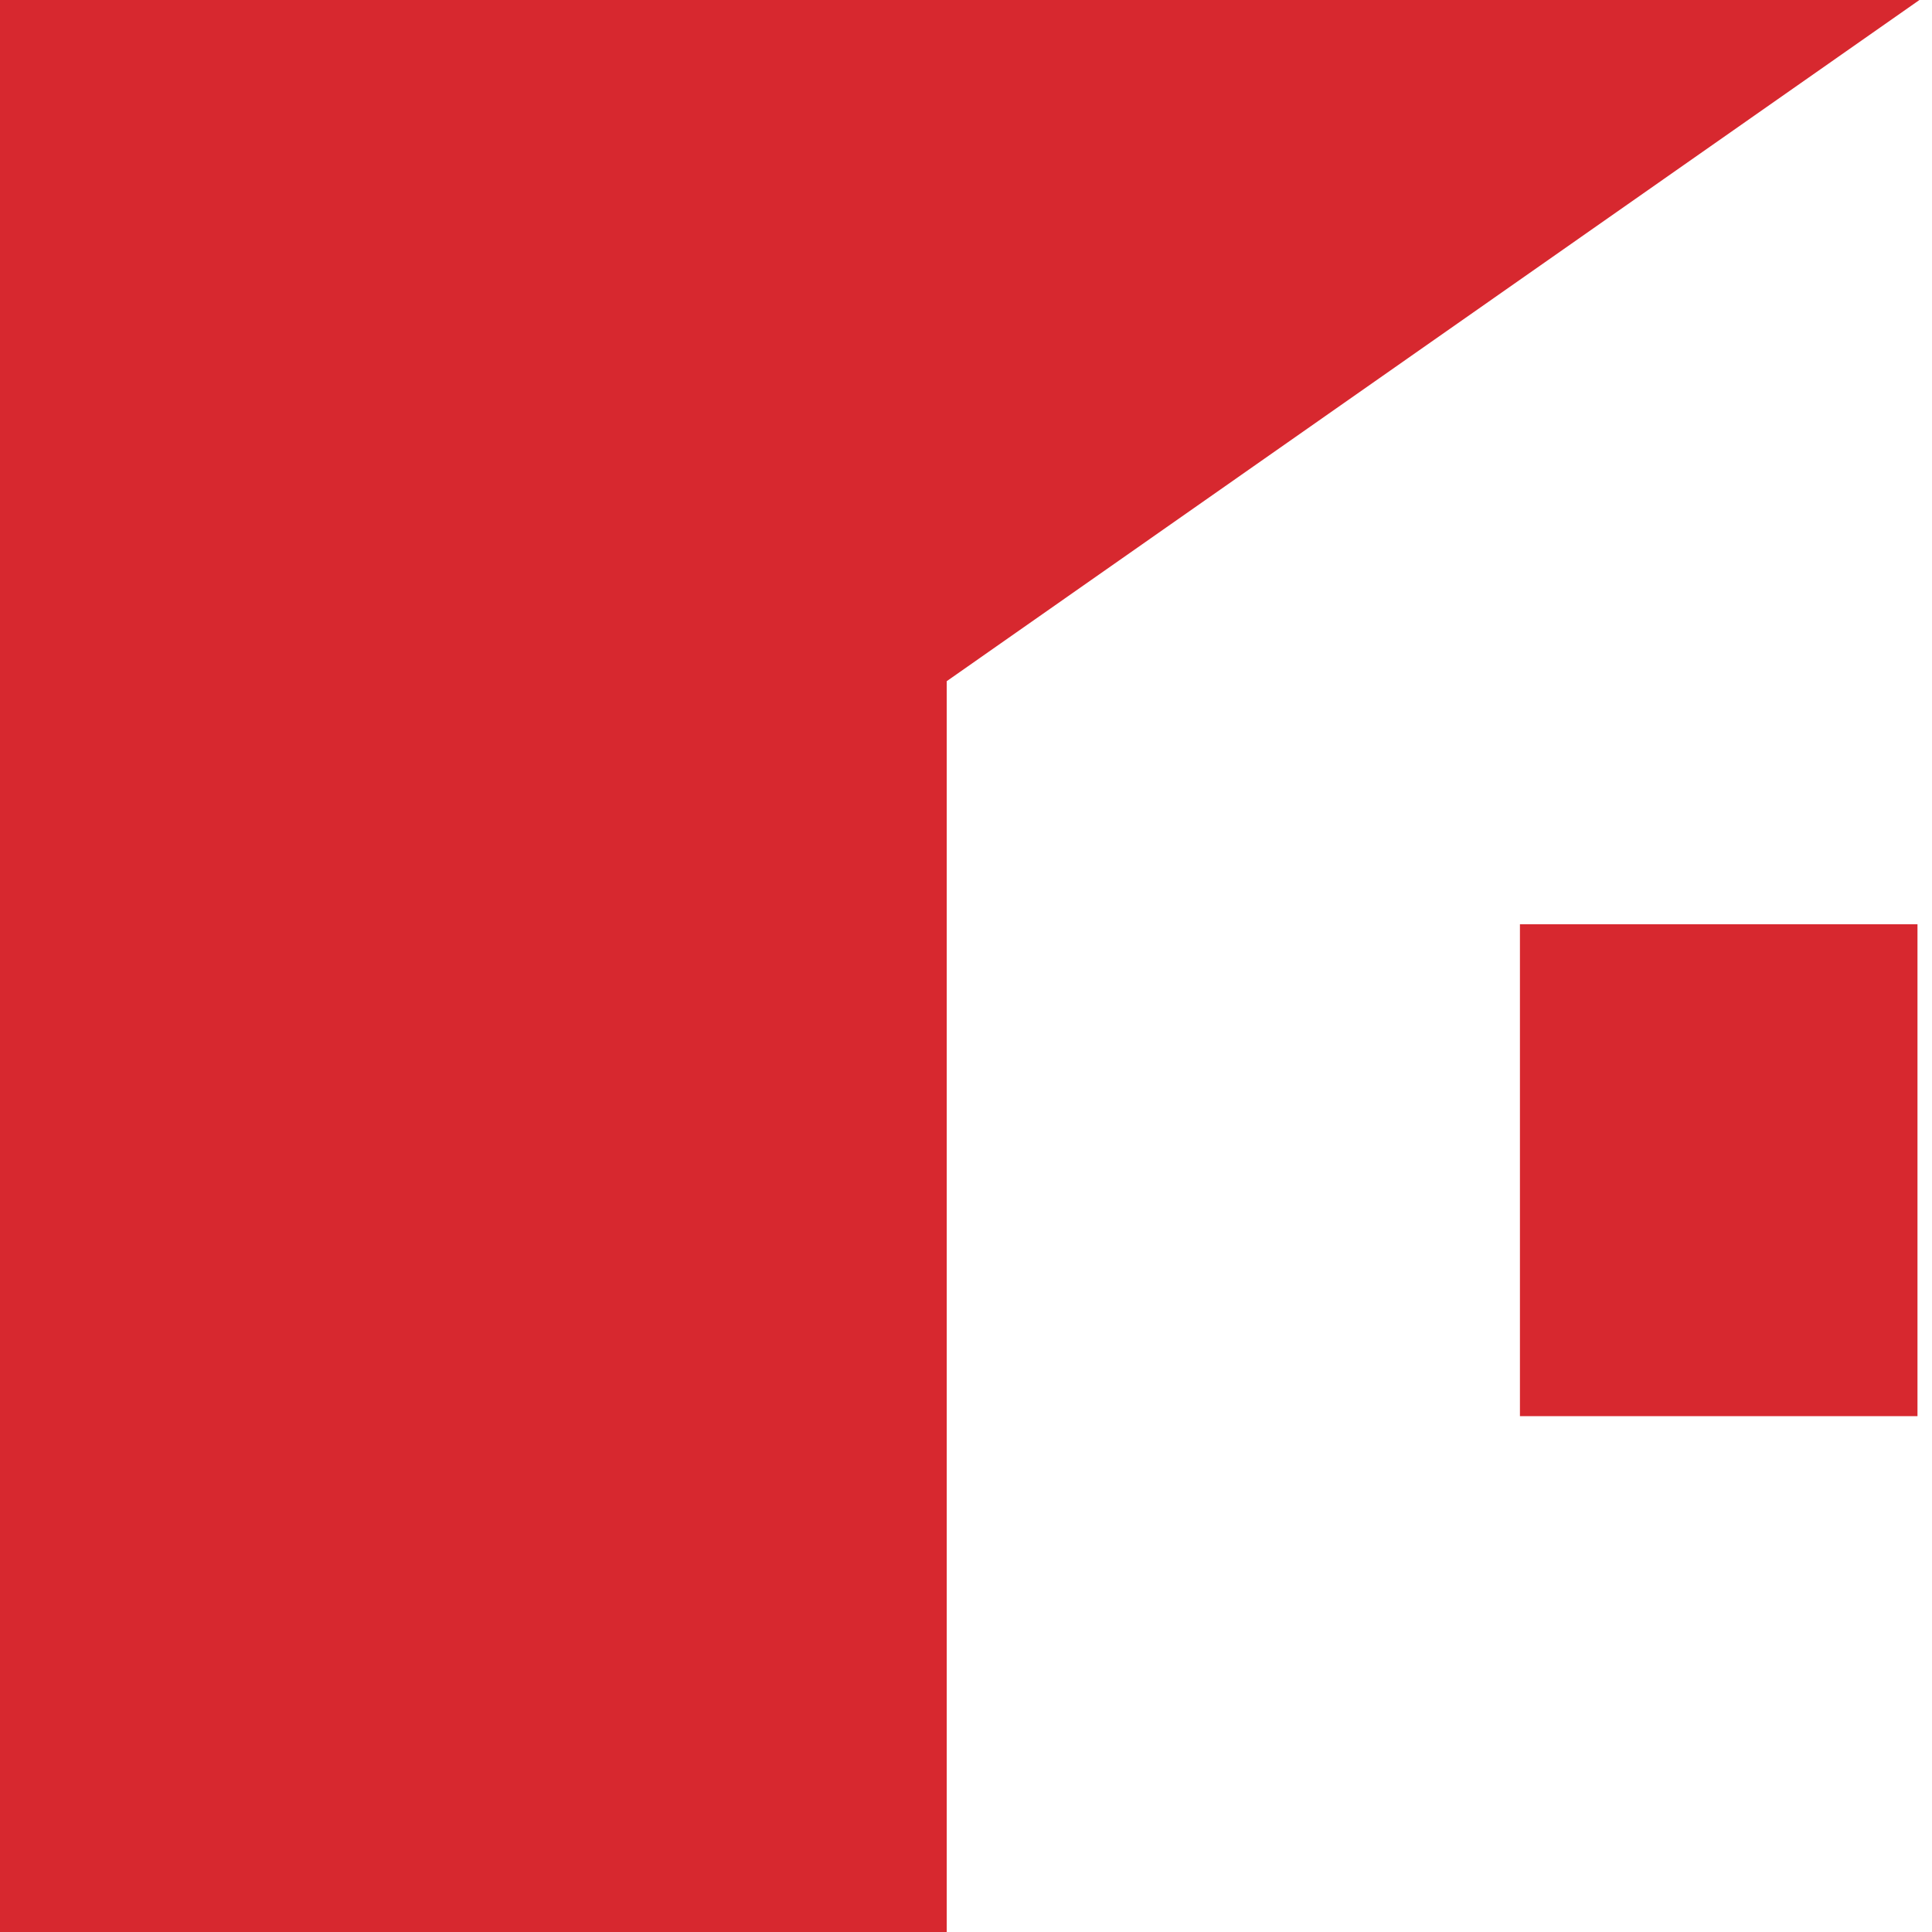 <svg width="35" height="35" viewBox="0 0 35 35" fill="none" xmlns="http://www.w3.org/2000/svg">
<path d="M17.151 12.34L34.772 0H0V35.003H17.151V12.34Z" fill="#D7282F"/>
<path d="M34.737 16.744H27.535V25.655H34.737V16.744Z" fill="#D7282F"/>
</svg>

